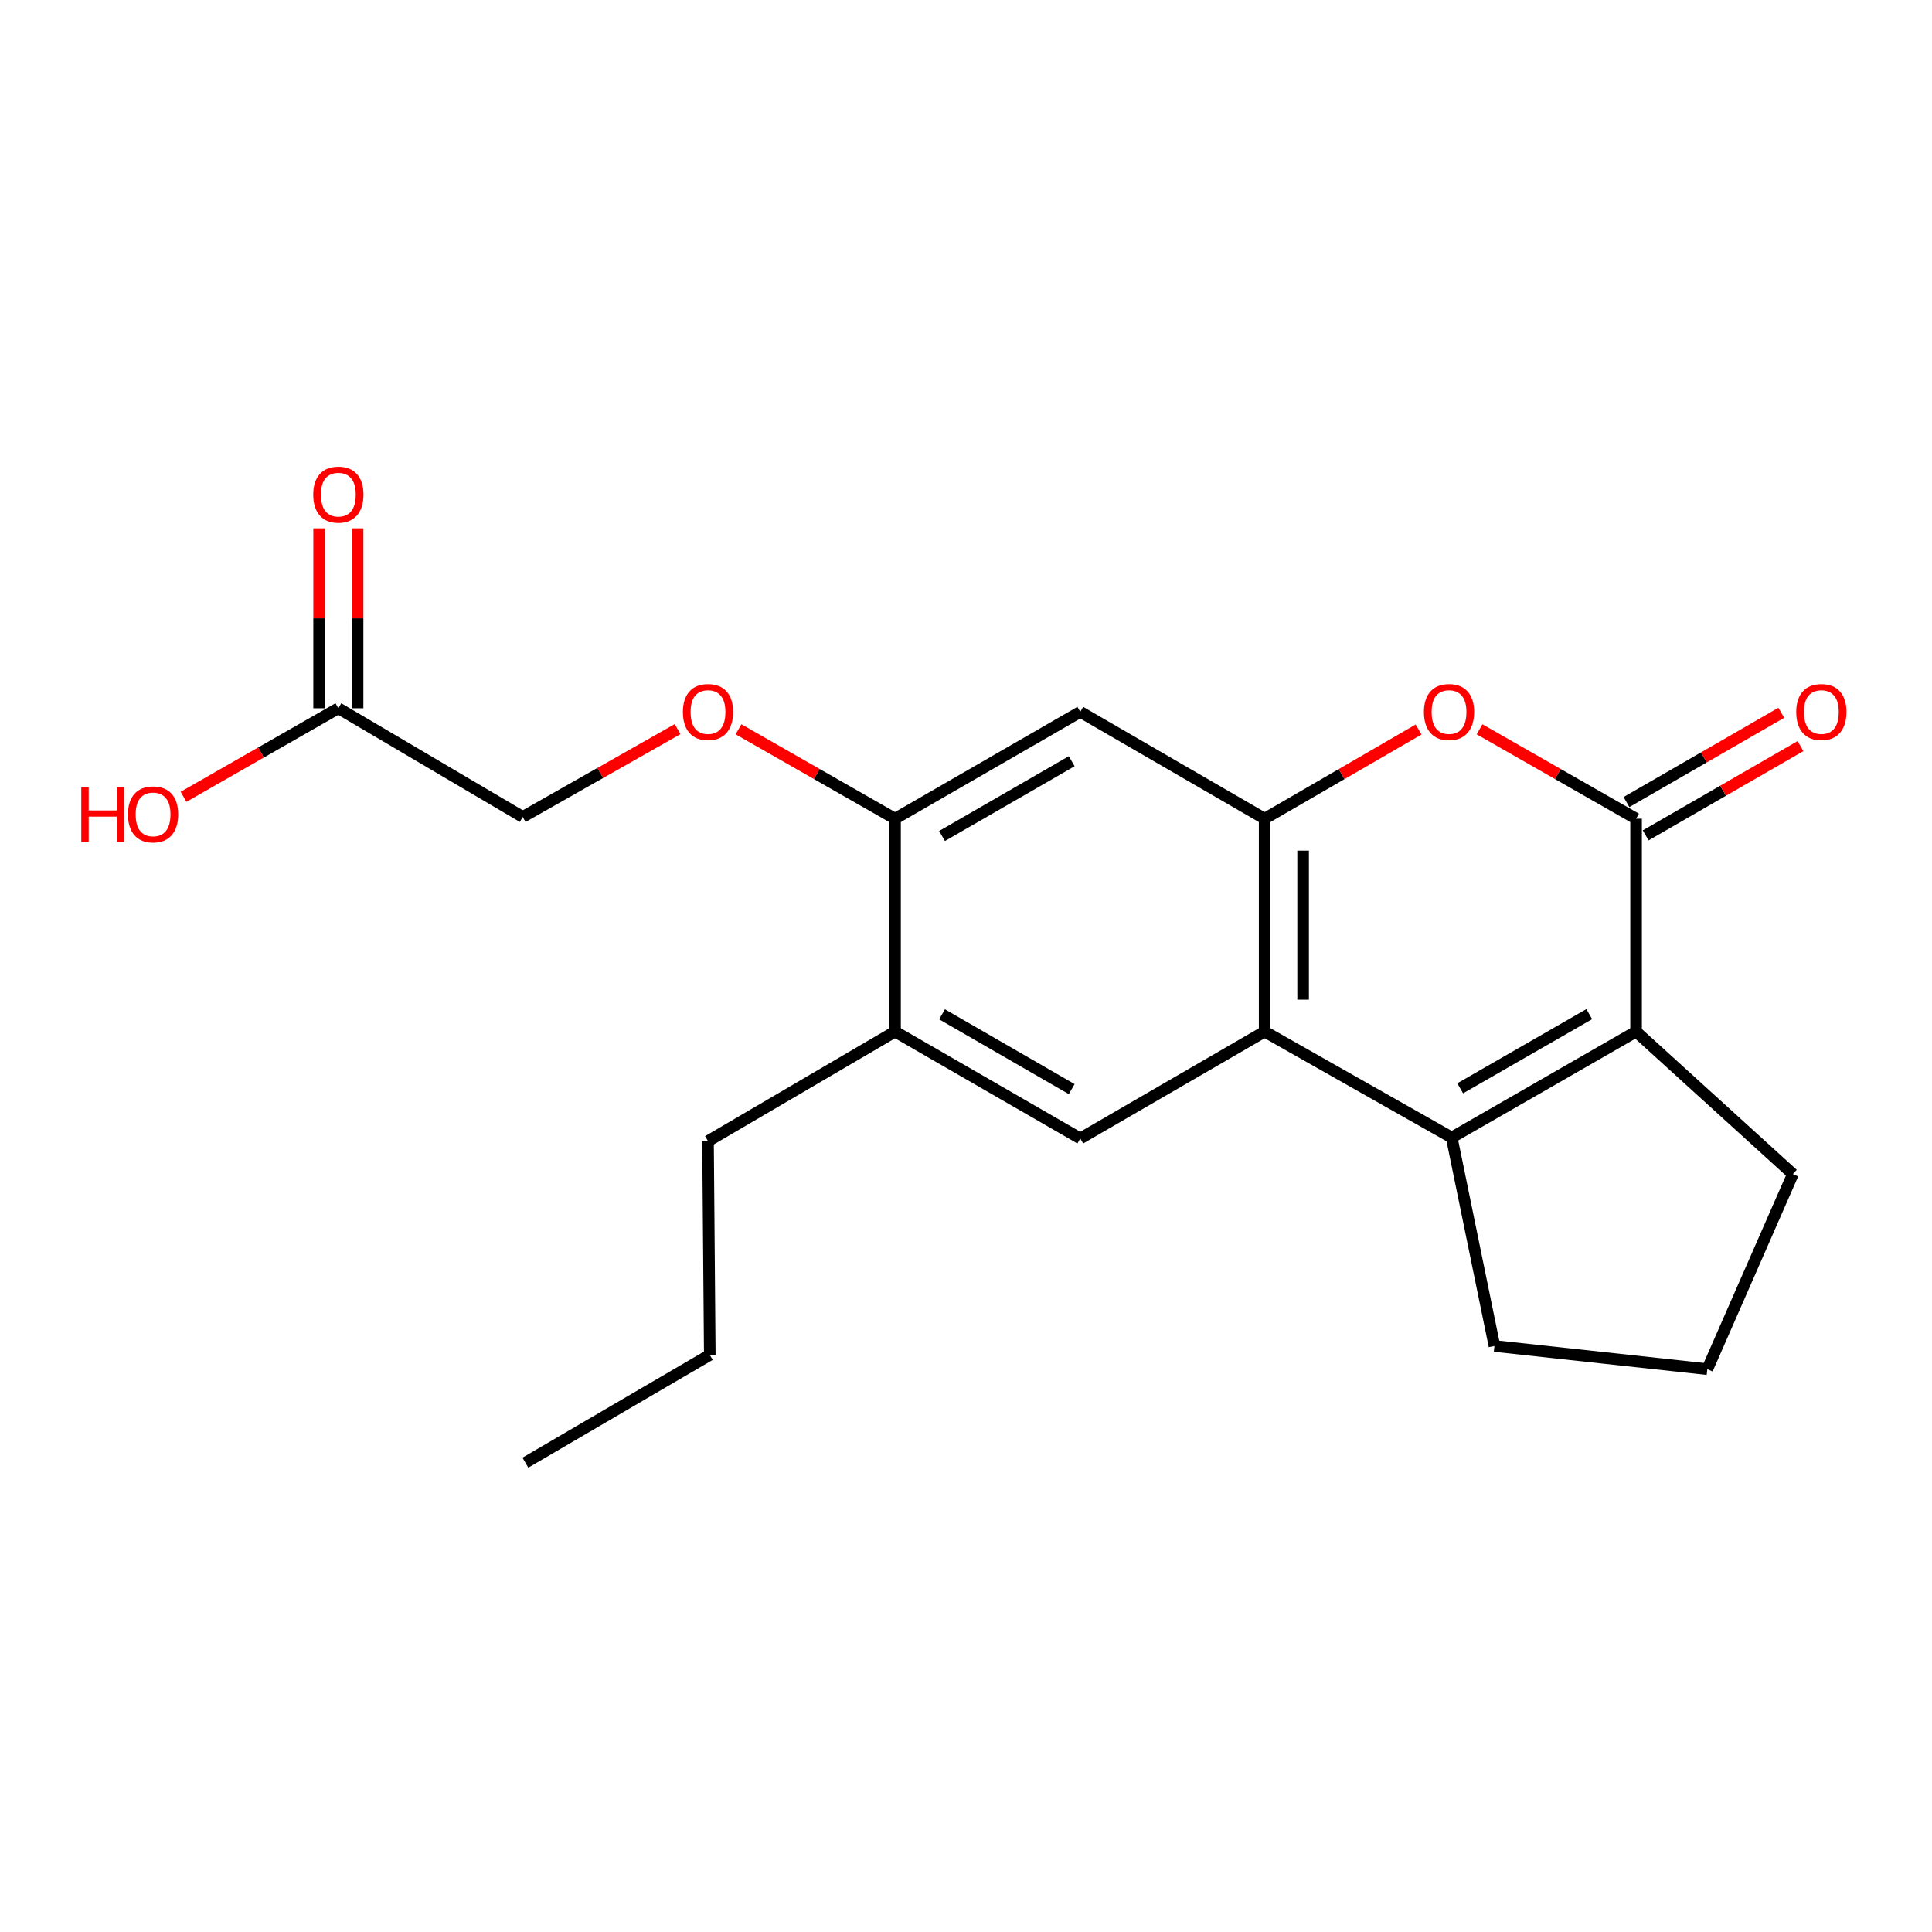 <?xml version='1.0' encoding='iso-8859-1'?>
<svg version='1.1' baseProfile='full'
              xmlns='http://www.w3.org/2000/svg'
                      xmlns:rdkit='http://www.rdkit.org/xml'
                      xmlns:xlink='http://www.w3.org/1999/xlink'
                  xml:space='preserve'
width='1000px' height='1000px' viewBox='0 0 1000 1000'>
<!-- END OF HEADER -->
<rect style='opacity:1.0;fill:#FFFFFF;stroke:none' width='1000' height='1000' x='0' y='0'> </rect>
<path class='bond-1' d='M 751.396,588.792 L 654.58,533.947' style='fill:none;fill-rule:evenodd;stroke:#000000;stroke-width:6px;stroke-linecap:butt;stroke-linejoin:miter;stroke-opacity:1' />
<path class='bond-2' d='M 751.396,588.792 L 846.83,533.947' style='fill:none;fill-rule:evenodd;stroke:#000000;stroke-width:6px;stroke-linecap:butt;stroke-linejoin:miter;stroke-opacity:1' />
<path class='bond-2' d='M 755.792,563.305 L 822.596,524.914' style='fill:none;fill-rule:evenodd;stroke:#000000;stroke-width:6px;stroke-linecap:butt;stroke-linejoin:miter;stroke-opacity:1' />
<path class='bond-14' d='M 751.396,588.792 L 773.526,696.691' style='fill:none;fill-rule:evenodd;stroke:#000000;stroke-width:6px;stroke-linecap:butt;stroke-linejoin:miter;stroke-opacity:1' />
<path class='bond-0' d='M 846.83,423.76 L 846.83,533.947' style='fill:none;fill-rule:evenodd;stroke:#000000;stroke-width:6px;stroke-linecap:butt;stroke-linejoin:miter;stroke-opacity:1' />
<path class='bond-4' d='M 846.83,423.76 L 806.316,400.619' style='fill:none;fill-rule:evenodd;stroke:#000000;stroke-width:6px;stroke-linecap:butt;stroke-linejoin:miter;stroke-opacity:1' />
<path class='bond-4' d='M 806.316,400.619 L 765.801,377.479' style='fill:none;fill-rule:evenodd;stroke:#FF0000;stroke-width:6px;stroke-linecap:butt;stroke-linejoin:miter;stroke-opacity:1' />
<path class='bond-10' d='M 851.802,432.383 L 891.868,409.279' style='fill:none;fill-rule:evenodd;stroke:#000000;stroke-width:6px;stroke-linecap:butt;stroke-linejoin:miter;stroke-opacity:1' />
<path class='bond-10' d='M 891.868,409.279 L 931.933,386.176' style='fill:none;fill-rule:evenodd;stroke:#FF0000;stroke-width:6px;stroke-linecap:butt;stroke-linejoin:miter;stroke-opacity:1' />
<path class='bond-10' d='M 841.858,415.137 L 881.923,392.034' style='fill:none;fill-rule:evenodd;stroke:#000000;stroke-width:6px;stroke-linecap:butt;stroke-linejoin:miter;stroke-opacity:1' />
<path class='bond-10' d='M 881.923,392.034 L 921.989,368.93' style='fill:none;fill-rule:evenodd;stroke:#FF0000;stroke-width:6px;stroke-linecap:butt;stroke-linejoin:miter;stroke-opacity:1' />
<path class='bond-3' d='M 654.58,533.947 L 654.58,423.76' style='fill:none;fill-rule:evenodd;stroke:#000000;stroke-width:6px;stroke-linecap:butt;stroke-linejoin:miter;stroke-opacity:1' />
<path class='bond-3' d='M 674.487,517.419 L 674.487,440.288' style='fill:none;fill-rule:evenodd;stroke:#000000;stroke-width:6px;stroke-linecap:butt;stroke-linejoin:miter;stroke-opacity:1' />
<path class='bond-5' d='M 654.58,533.947 L 559.145,589.268' style='fill:none;fill-rule:evenodd;stroke:#000000;stroke-width:6px;stroke-linecap:butt;stroke-linejoin:miter;stroke-opacity:1' />
<path class='bond-15' d='M 846.83,533.947 L 927.986,607.704' style='fill:none;fill-rule:evenodd;stroke:#000000;stroke-width:6px;stroke-linecap:butt;stroke-linejoin:miter;stroke-opacity:1' />
<path class='bond-6' d='M 654.58,423.76 L 559.145,368.461' style='fill:none;fill-rule:evenodd;stroke:#000000;stroke-width:6px;stroke-linecap:butt;stroke-linejoin:miter;stroke-opacity:1' />
<path class='bond-22' d='M 654.58,423.76 L 694.418,400.676' style='fill:none;fill-rule:evenodd;stroke:#000000;stroke-width:6px;stroke-linecap:butt;stroke-linejoin:miter;stroke-opacity:1' />
<path class='bond-22' d='M 694.418,400.676 L 734.256,377.592' style='fill:none;fill-rule:evenodd;stroke:#FF0000;stroke-width:6px;stroke-linecap:butt;stroke-linejoin:miter;stroke-opacity:1' />
<path class='bond-8' d='M 559.145,589.268 L 463.269,533.947' style='fill:none;fill-rule:evenodd;stroke:#000000;stroke-width:6px;stroke-linecap:butt;stroke-linejoin:miter;stroke-opacity:1' />
<path class='bond-8' d='M 554.713,563.727 L 487.6,525.003' style='fill:none;fill-rule:evenodd;stroke:#000000;stroke-width:6px;stroke-linecap:butt;stroke-linejoin:miter;stroke-opacity:1' />
<path class='bond-23' d='M 559.145,368.461 L 463.269,423.76' style='fill:none;fill-rule:evenodd;stroke:#000000;stroke-width:6px;stroke-linecap:butt;stroke-linejoin:miter;stroke-opacity:1' />
<path class='bond-23' d='M 554.71,394.001 L 487.597,432.71' style='fill:none;fill-rule:evenodd;stroke:#000000;stroke-width:6px;stroke-linecap:butt;stroke-linejoin:miter;stroke-opacity:1' />
<path class='bond-7' d='M 463.269,423.76 L 463.269,533.947' style='fill:none;fill-rule:evenodd;stroke:#000000;stroke-width:6px;stroke-linecap:butt;stroke-linejoin:miter;stroke-opacity:1' />
<path class='bond-11' d='M 463.269,423.76 L 422.76,400.62' style='fill:none;fill-rule:evenodd;stroke:#000000;stroke-width:6px;stroke-linecap:butt;stroke-linejoin:miter;stroke-opacity:1' />
<path class='bond-11' d='M 422.76,400.62 L 382.251,377.479' style='fill:none;fill-rule:evenodd;stroke:#FF0000;stroke-width:6px;stroke-linecap:butt;stroke-linejoin:miter;stroke-opacity:1' />
<path class='bond-18' d='M 463.269,533.947 L 366.464,590.65' style='fill:none;fill-rule:evenodd;stroke:#000000;stroke-width:6px;stroke-linecap:butt;stroke-linejoin:miter;stroke-opacity:1' />
<path class='bond-9' d='M 175.131,366.592 L 270.565,422.842' style='fill:none;fill-rule:evenodd;stroke:#000000;stroke-width:6px;stroke-linecap:butt;stroke-linejoin:miter;stroke-opacity:1' />
<path class='bond-12' d='M 185.085,366.592 L 185.085,320.029' style='fill:none;fill-rule:evenodd;stroke:#000000;stroke-width:6px;stroke-linecap:butt;stroke-linejoin:miter;stroke-opacity:1' />
<path class='bond-12' d='M 185.085,320.029 L 185.085,273.466' style='fill:none;fill-rule:evenodd;stroke:#FF0000;stroke-width:6px;stroke-linecap:butt;stroke-linejoin:miter;stroke-opacity:1' />
<path class='bond-12' d='M 165.177,366.592 L 165.177,320.029' style='fill:none;fill-rule:evenodd;stroke:#000000;stroke-width:6px;stroke-linecap:butt;stroke-linejoin:miter;stroke-opacity:1' />
<path class='bond-12' d='M 165.177,320.029 L 165.177,273.466' style='fill:none;fill-rule:evenodd;stroke:#FF0000;stroke-width:6px;stroke-linecap:butt;stroke-linejoin:miter;stroke-opacity:1' />
<path class='bond-16' d='M 175.131,366.592 L 135.063,389.512' style='fill:none;fill-rule:evenodd;stroke:#000000;stroke-width:6px;stroke-linecap:butt;stroke-linejoin:miter;stroke-opacity:1' />
<path class='bond-16' d='M 135.063,389.512 L 94.994,412.432' style='fill:none;fill-rule:evenodd;stroke:#FF0000;stroke-width:6px;stroke-linecap:butt;stroke-linejoin:miter;stroke-opacity:1' />
<path class='bond-13' d='M 350.707,377.396 L 310.636,400.119' style='fill:none;fill-rule:evenodd;stroke:#FF0000;stroke-width:6px;stroke-linecap:butt;stroke-linejoin:miter;stroke-opacity:1' />
<path class='bond-13' d='M 310.636,400.119 L 270.565,422.842' style='fill:none;fill-rule:evenodd;stroke:#000000;stroke-width:6px;stroke-linecap:butt;stroke-linejoin:miter;stroke-opacity:1' />
<path class='bond-17' d='M 773.526,696.691 L 883.703,708.679' style='fill:none;fill-rule:evenodd;stroke:#000000;stroke-width:6px;stroke-linecap:butt;stroke-linejoin:miter;stroke-opacity:1' />
<path class='bond-21' d='M 927.986,607.704 L 883.703,708.679' style='fill:none;fill-rule:evenodd;stroke:#000000;stroke-width:6px;stroke-linecap:butt;stroke-linejoin:miter;stroke-opacity:1' />
<path class='bond-19' d='M 366.464,590.65 L 367.381,701.292' style='fill:none;fill-rule:evenodd;stroke:#000000;stroke-width:6px;stroke-linecap:butt;stroke-linejoin:miter;stroke-opacity:1' />
<path class='bond-20' d='M 367.381,701.292 L 271.936,757.077' style='fill:none;fill-rule:evenodd;stroke:#000000;stroke-width:6px;stroke-linecap:butt;stroke-linejoin:miter;stroke-opacity:1' />
<path  class='atom-5' d='M 737.014 368.541
Q 737.014 361.741, 740.374 357.941
Q 743.734 354.141, 750.014 354.141
Q 756.294 354.141, 759.654 357.941
Q 763.014 361.741, 763.014 368.541
Q 763.014 375.421, 759.614 379.341
Q 756.214 383.221, 750.014 383.221
Q 743.774 383.221, 740.374 379.341
Q 737.014 375.461, 737.014 368.541
M 750.014 380.021
Q 754.334 380.021, 756.654 377.141
Q 759.014 374.221, 759.014 368.541
Q 759.014 362.981, 756.654 360.181
Q 754.334 357.341, 750.014 357.341
Q 745.694 357.341, 743.334 360.141
Q 741.014 362.941, 741.014 368.541
Q 741.014 374.261, 743.334 377.141
Q 745.694 380.021, 750.014 380.021
' fill='#FF0000'/>
<path  class='atom-11' d='M 929.729 368.541
Q 929.729 361.741, 933.089 357.941
Q 936.449 354.141, 942.729 354.141
Q 949.009 354.141, 952.369 357.941
Q 955.729 361.741, 955.729 368.541
Q 955.729 375.421, 952.329 379.341
Q 948.929 383.221, 942.729 383.221
Q 936.489 383.221, 933.089 379.341
Q 929.729 375.461, 929.729 368.541
M 942.729 380.021
Q 947.049 380.021, 949.369 377.141
Q 951.729 374.221, 951.729 368.541
Q 951.729 362.981, 949.369 360.181
Q 947.049 357.341, 942.729 357.341
Q 938.409 357.341, 936.049 360.141
Q 933.729 362.941, 933.729 368.541
Q 933.729 374.261, 936.049 377.141
Q 938.409 380.021, 942.729 380.021
' fill='#FF0000'/>
<path  class='atom-12' d='M 353.464 368.541
Q 353.464 361.741, 356.824 357.941
Q 360.184 354.141, 366.464 354.141
Q 372.744 354.141, 376.104 357.941
Q 379.464 361.741, 379.464 368.541
Q 379.464 375.421, 376.064 379.341
Q 372.664 383.221, 366.464 383.221
Q 360.224 383.221, 356.824 379.341
Q 353.464 375.461, 353.464 368.541
M 366.464 380.021
Q 370.784 380.021, 373.104 377.141
Q 375.464 374.221, 375.464 368.541
Q 375.464 362.981, 373.104 360.181
Q 370.784 357.341, 366.464 357.341
Q 362.144 357.341, 359.784 360.141
Q 357.464 362.941, 357.464 368.541
Q 357.464 374.261, 359.784 377.141
Q 362.144 380.021, 366.464 380.021
' fill='#FF0000'/>
<path  class='atom-13' d='M 162.131 256.02
Q 162.131 249.22, 165.491 245.42
Q 168.851 241.62, 175.131 241.62
Q 181.411 241.62, 184.771 245.42
Q 188.131 249.22, 188.131 256.02
Q 188.131 262.9, 184.731 266.82
Q 181.331 270.7, 175.131 270.7
Q 168.891 270.7, 165.491 266.82
Q 162.131 262.94, 162.131 256.02
M 175.131 267.5
Q 179.451 267.5, 181.771 264.62
Q 184.131 261.7, 184.131 256.02
Q 184.131 250.46, 181.771 247.66
Q 179.451 244.82, 175.131 244.82
Q 170.811 244.82, 168.451 247.62
Q 166.131 250.42, 166.131 256.02
Q 166.131 261.74, 168.451 264.62
Q 170.811 267.5, 175.131 267.5
' fill='#FF0000'/>
<path  class='atom-17' d='M 42.072 407.448
L 45.912 407.448
L 45.912 419.488
L 60.392 419.488
L 60.392 407.448
L 64.232 407.448
L 64.232 435.768
L 60.392 435.768
L 60.392 422.688
L 45.912 422.688
L 45.912 435.768
L 42.072 435.768
L 42.072 407.448
' fill='#FF0000'/>
<path  class='atom-17' d='M 66.232 421.528
Q 66.232 414.728, 69.592 410.928
Q 72.952 407.128, 79.232 407.128
Q 85.512 407.128, 88.872 410.928
Q 92.232 414.728, 92.232 421.528
Q 92.232 428.408, 88.832 432.328
Q 85.432 436.208, 79.232 436.208
Q 72.992 436.208, 69.592 432.328
Q 66.232 428.448, 66.232 421.528
M 79.232 433.008
Q 83.552 433.008, 85.872 430.128
Q 88.232 427.208, 88.232 421.528
Q 88.232 415.968, 85.872 413.168
Q 83.552 410.328, 79.232 410.328
Q 74.912 410.328, 72.552 413.128
Q 70.232 415.928, 70.232 421.528
Q 70.232 427.248, 72.552 430.128
Q 74.912 433.008, 79.232 433.008
' fill='#FF0000'/>
</svg>
